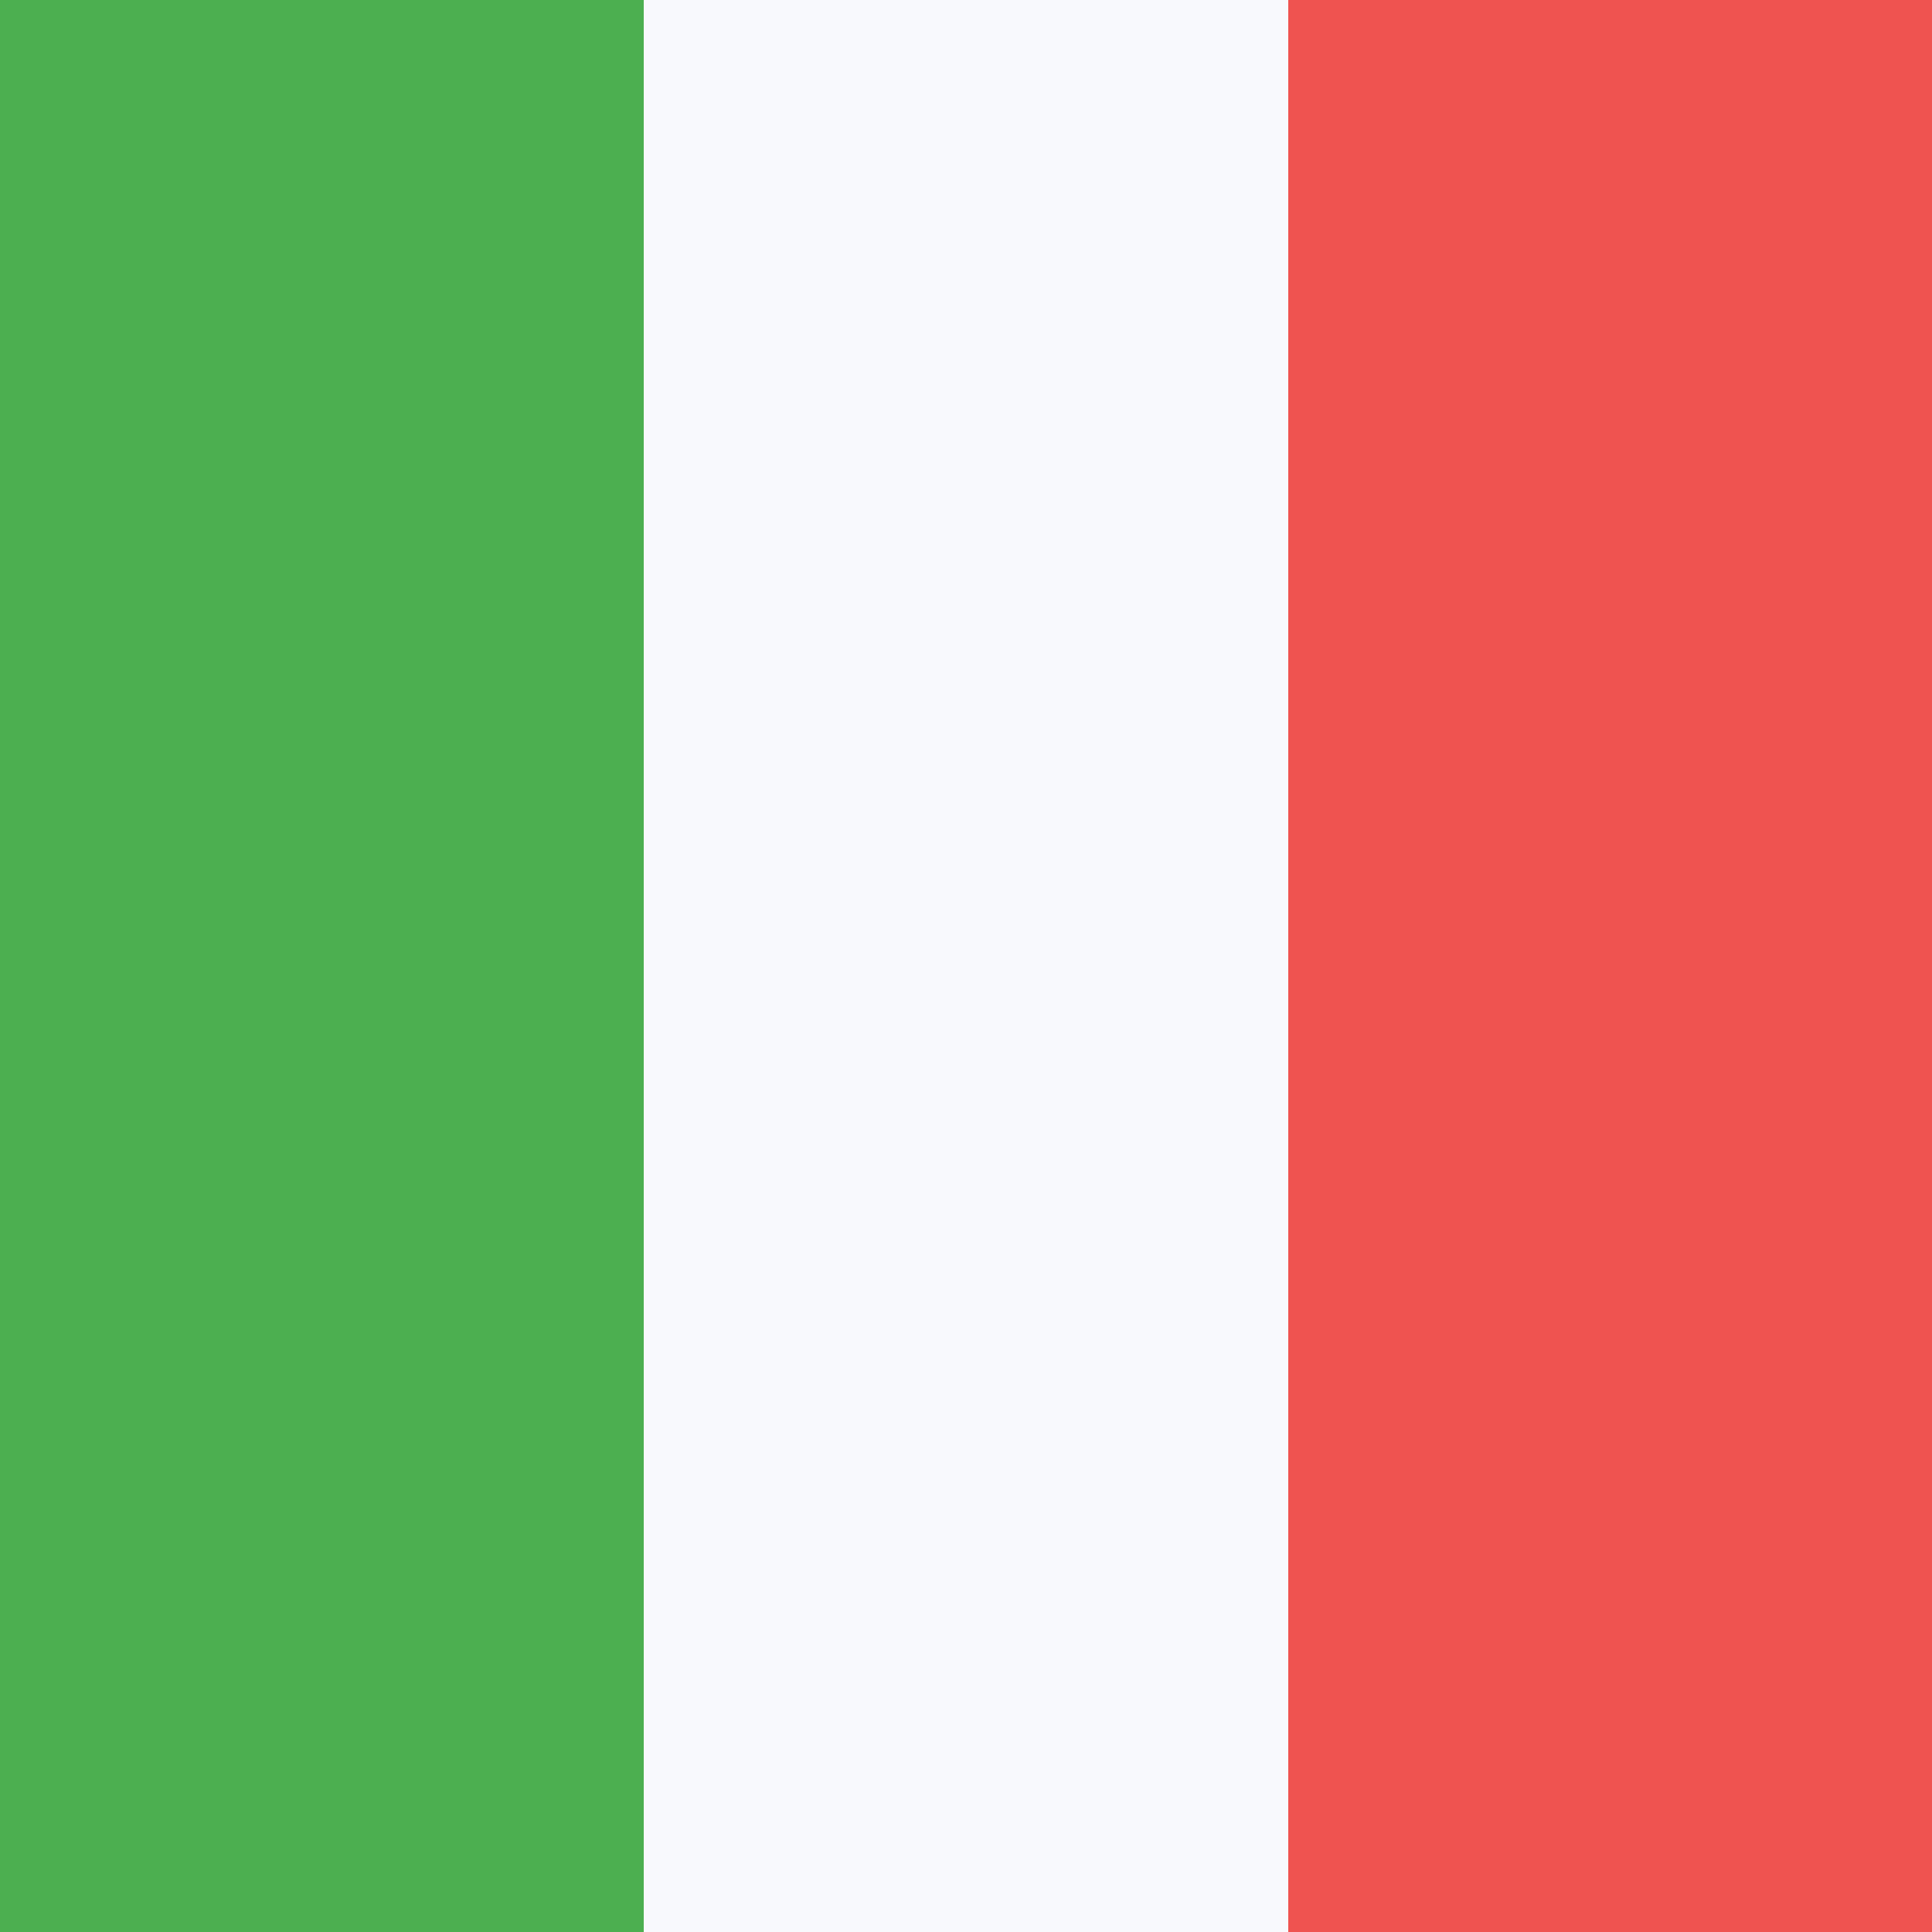 <svg xmlns="http://www.w3.org/2000/svg" width="18" height="18"><path fill="#F8F9FD" d="M0 0h18v18H0z" shape-rendering="crispEdges"/><path fill="#4CAF50" d="M0 0h6v18H0z" shape-rendering="crispEdges"/><path fill="#EF5350" d="M12 0h6v18h-6z" shape-rendering="crispEdges"/></svg>